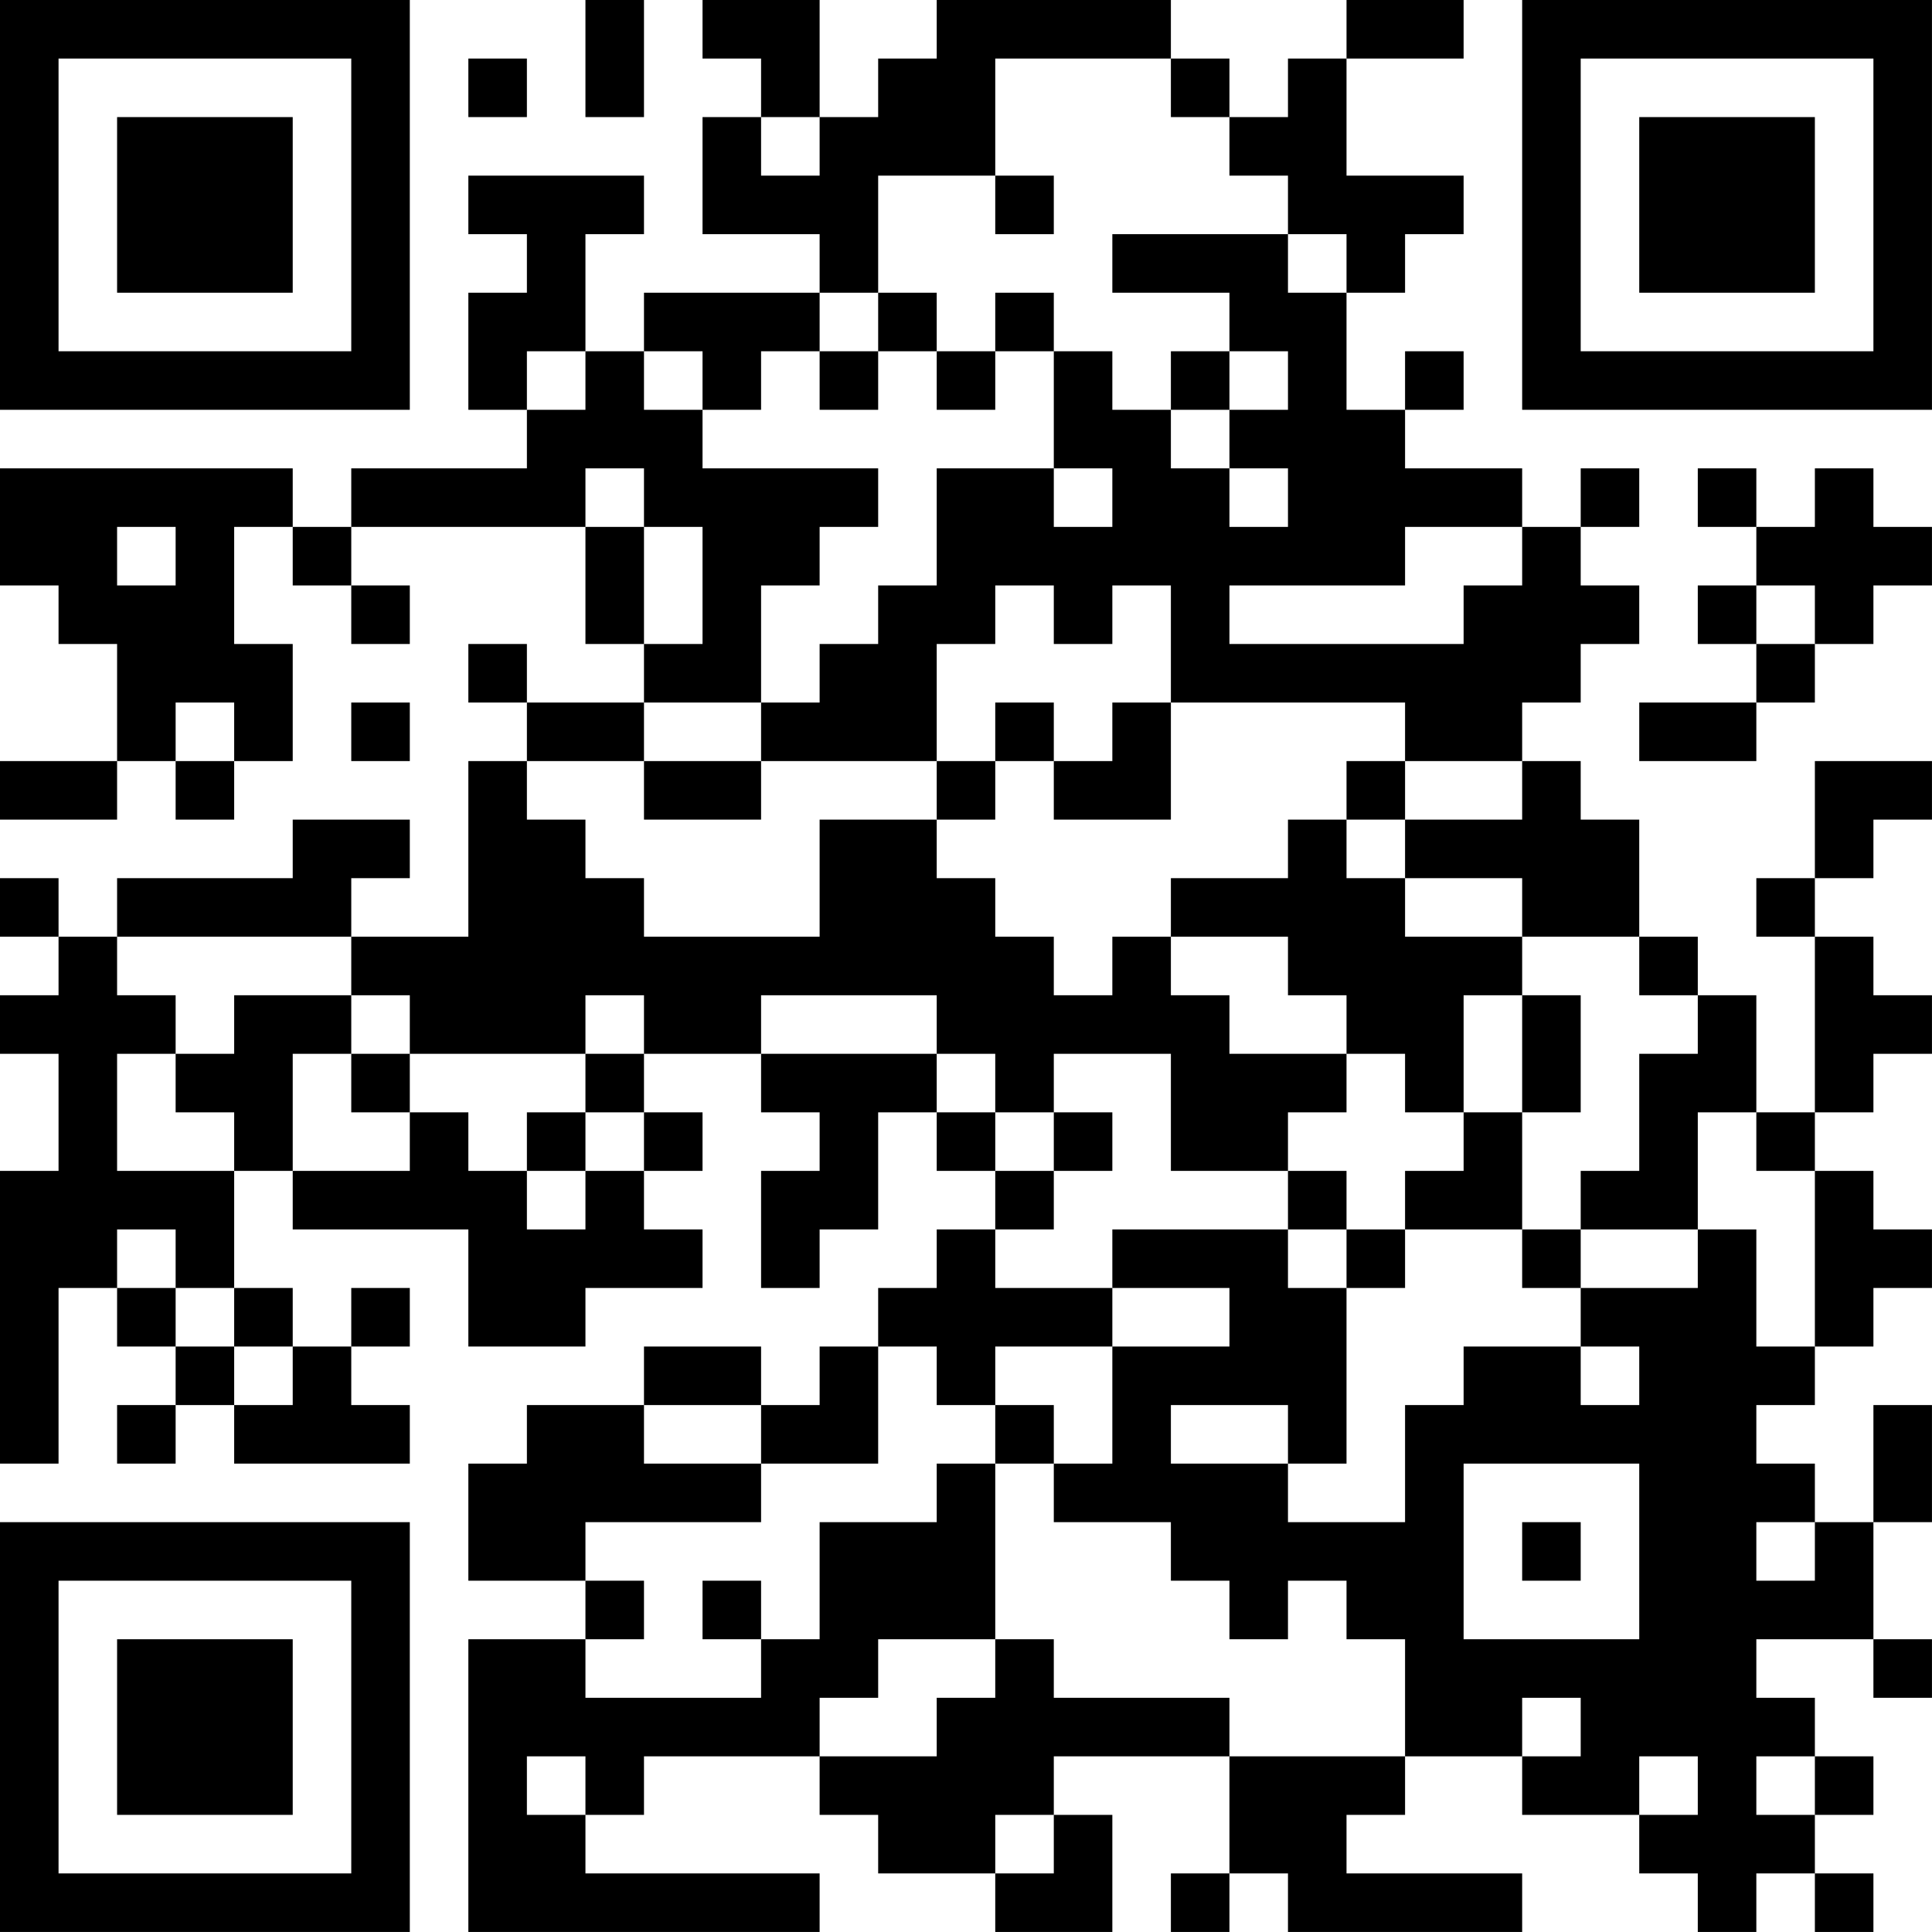 <?xml version="1.0" encoding="UTF-8"?>
<svg xmlns="http://www.w3.org/2000/svg" version="1.1" width="400" height="400" viewBox="0 0 400 400"><rect x="0" y="0" width="400" height="400" fill="#ffffff"/><g transform="scale(12.121)"><g transform="translate(0,0)"><path fill-rule="evenodd" d="M10 0L10 2L11 2L11 0ZM12 0L12 1L13 1L13 2L12 2L12 4L14 4L14 5L11 5L11 6L10 6L10 4L11 4L11 3L8 3L8 4L9 4L9 5L8 5L8 7L9 7L9 8L6 8L6 9L5 9L5 8L0 8L0 10L1 10L1 11L2 11L2 13L0 13L0 14L2 14L2 13L3 13L3 14L4 14L4 13L5 13L5 11L4 11L4 9L5 9L5 10L6 10L6 11L7 11L7 10L6 10L6 9L10 9L10 11L11 11L11 12L9 12L9 11L8 11L8 12L9 12L9 13L8 13L8 16L6 16L6 15L7 15L7 14L5 14L5 15L2 15L2 16L1 16L1 15L0 15L0 16L1 16L1 17L0 17L0 18L1 18L1 20L0 20L0 25L1 25L1 22L2 22L2 23L3 23L3 24L2 24L2 25L3 25L3 24L4 24L4 25L7 25L7 24L6 24L6 23L7 23L7 22L6 22L6 23L5 23L5 22L4 22L4 20L5 20L5 21L8 21L8 23L10 23L10 22L12 22L12 21L11 21L11 20L12 20L12 19L11 19L11 18L13 18L13 19L14 19L14 20L13 20L13 22L14 22L14 21L15 21L15 19L16 19L16 20L17 20L17 21L16 21L16 22L15 22L15 23L14 23L14 24L13 24L13 23L11 23L11 24L9 24L9 25L8 25L8 27L10 27L10 28L8 28L8 33L14 33L14 32L10 32L10 31L11 31L11 30L14 30L14 31L15 31L15 32L17 32L17 33L19 33L19 31L18 31L18 30L21 30L21 32L20 32L20 33L21 33L21 32L22 32L22 33L26 33L26 32L23 32L23 31L24 31L24 30L26 30L26 31L28 31L28 32L29 32L29 33L30 33L30 32L31 32L31 33L32 33L32 32L31 32L31 31L32 31L32 30L31 30L31 29L30 29L30 28L32 28L32 29L33 29L33 28L32 28L32 26L33 26L33 24L32 24L32 26L31 26L31 25L30 25L30 24L31 24L31 23L32 23L32 22L33 22L33 21L32 21L32 20L31 20L31 19L32 19L32 18L33 18L33 17L32 17L32 16L31 16L31 15L32 15L32 14L33 14L33 13L31 13L31 15L30 15L30 16L31 16L31 19L30 19L30 17L29 17L29 16L28 16L28 14L27 14L27 13L26 13L26 12L27 12L27 11L28 11L28 10L27 10L27 9L28 9L28 8L27 8L27 9L26 9L26 8L24 8L24 7L25 7L25 6L24 6L24 7L23 7L23 5L24 5L24 4L25 4L25 3L23 3L23 1L25 1L25 0L23 0L23 1L22 1L22 2L21 2L21 1L20 1L20 0L16 0L16 1L15 1L15 2L14 2L14 0ZM8 1L8 2L9 2L9 1ZM17 1L17 3L15 3L15 5L14 5L14 6L13 6L13 7L12 7L12 6L11 6L11 7L12 7L12 8L15 8L15 9L14 9L14 10L13 10L13 12L11 12L11 13L9 13L9 14L10 14L10 15L11 15L11 16L14 16L14 14L16 14L16 15L17 15L17 16L18 16L18 17L19 17L19 16L20 16L20 17L21 17L21 18L23 18L23 19L22 19L22 20L20 20L20 18L18 18L18 19L17 19L17 18L16 18L16 17L13 17L13 18L16 18L16 19L17 19L17 20L18 20L18 21L17 21L17 22L19 22L19 23L17 23L17 24L16 24L16 23L15 23L15 25L13 25L13 24L11 24L11 25L13 25L13 26L10 26L10 27L11 27L11 28L10 28L10 29L13 29L13 28L14 28L14 26L16 26L16 25L17 25L17 28L15 28L15 29L14 29L14 30L16 30L16 29L17 29L17 28L18 28L18 29L21 29L21 30L24 30L24 28L23 28L23 27L22 27L22 28L21 28L21 27L20 27L20 26L18 26L18 25L19 25L19 23L21 23L21 22L19 22L19 21L22 21L22 22L23 22L23 25L22 25L22 24L20 24L20 25L22 25L22 26L24 26L24 24L25 24L25 23L27 23L27 24L28 24L28 23L27 23L27 22L29 22L29 21L30 21L30 23L31 23L31 20L30 20L30 19L29 19L29 21L27 21L27 20L28 20L28 18L29 18L29 17L28 17L28 16L26 16L26 15L24 15L24 14L26 14L26 13L24 13L24 12L20 12L20 10L19 10L19 11L18 11L18 10L17 10L17 11L16 11L16 13L13 13L13 12L14 12L14 11L15 11L15 10L16 10L16 8L18 8L18 9L19 9L19 8L18 8L18 6L19 6L19 7L20 7L20 8L21 8L21 9L22 9L22 8L21 8L21 7L22 7L22 6L21 6L21 5L19 5L19 4L22 4L22 5L23 5L23 4L22 4L22 3L21 3L21 2L20 2L20 1ZM13 2L13 3L14 3L14 2ZM17 3L17 4L18 4L18 3ZM15 5L15 6L14 6L14 7L15 7L15 6L16 6L16 7L17 7L17 6L18 6L18 5L17 5L17 6L16 6L16 5ZM9 6L9 7L10 7L10 6ZM20 6L20 7L21 7L21 6ZM10 8L10 9L11 9L11 11L12 11L12 9L11 9L11 8ZM29 8L29 9L30 9L30 10L29 10L29 11L30 11L30 12L28 12L28 13L30 13L30 12L31 12L31 11L32 11L32 10L33 10L33 9L32 9L32 8L31 8L31 9L30 9L30 8ZM2 9L2 10L3 10L3 9ZM24 9L24 10L21 10L21 11L25 11L25 10L26 10L26 9ZM30 10L30 11L31 11L31 10ZM3 12L3 13L4 13L4 12ZM6 12L6 13L7 13L7 12ZM17 12L17 13L16 13L16 14L17 14L17 13L18 13L18 14L20 14L20 12L19 12L19 13L18 13L18 12ZM11 13L11 14L13 14L13 13ZM23 13L23 14L22 14L22 15L20 15L20 16L22 16L22 17L23 17L23 18L24 18L24 19L25 19L25 20L24 20L24 21L23 21L23 20L22 20L22 21L23 21L23 22L24 22L24 21L26 21L26 22L27 22L27 21L26 21L26 19L27 19L27 17L26 17L26 16L24 16L24 15L23 15L23 14L24 14L24 13ZM2 16L2 17L3 17L3 18L2 18L2 20L4 20L4 19L3 19L3 18L4 18L4 17L6 17L6 18L5 18L5 20L7 20L7 19L8 19L8 20L9 20L9 21L10 21L10 20L11 20L11 19L10 19L10 18L11 18L11 17L10 17L10 18L7 18L7 17L6 17L6 16ZM25 17L25 19L26 19L26 17ZM6 18L6 19L7 19L7 18ZM9 19L9 20L10 20L10 19ZM18 19L18 20L19 20L19 19ZM2 21L2 22L3 22L3 23L4 23L4 24L5 24L5 23L4 23L4 22L3 22L3 21ZM17 24L17 25L18 25L18 24ZM25 25L25 28L28 28L28 25ZM26 26L26 27L27 27L27 26ZM30 26L30 27L31 27L31 26ZM12 27L12 28L13 28L13 27ZM26 29L26 30L27 30L27 29ZM9 30L9 31L10 31L10 30ZM28 30L28 31L29 31L29 30ZM30 30L30 31L31 31L31 30ZM17 31L17 32L18 32L18 31ZM0 0L0 7L7 7L7 0ZM1 1L1 6L6 6L6 1ZM2 2L2 5L5 5L5 2ZM26 0L26 7L33 7L33 0ZM27 1L27 6L32 6L32 1ZM28 2L28 5L31 5L31 2ZM0 26L0 33L7 33L7 26ZM1 27L1 32L6 32L6 27ZM2 28L2 31L5 31L5 28Z" fill="#000000"/></g></g></svg>
